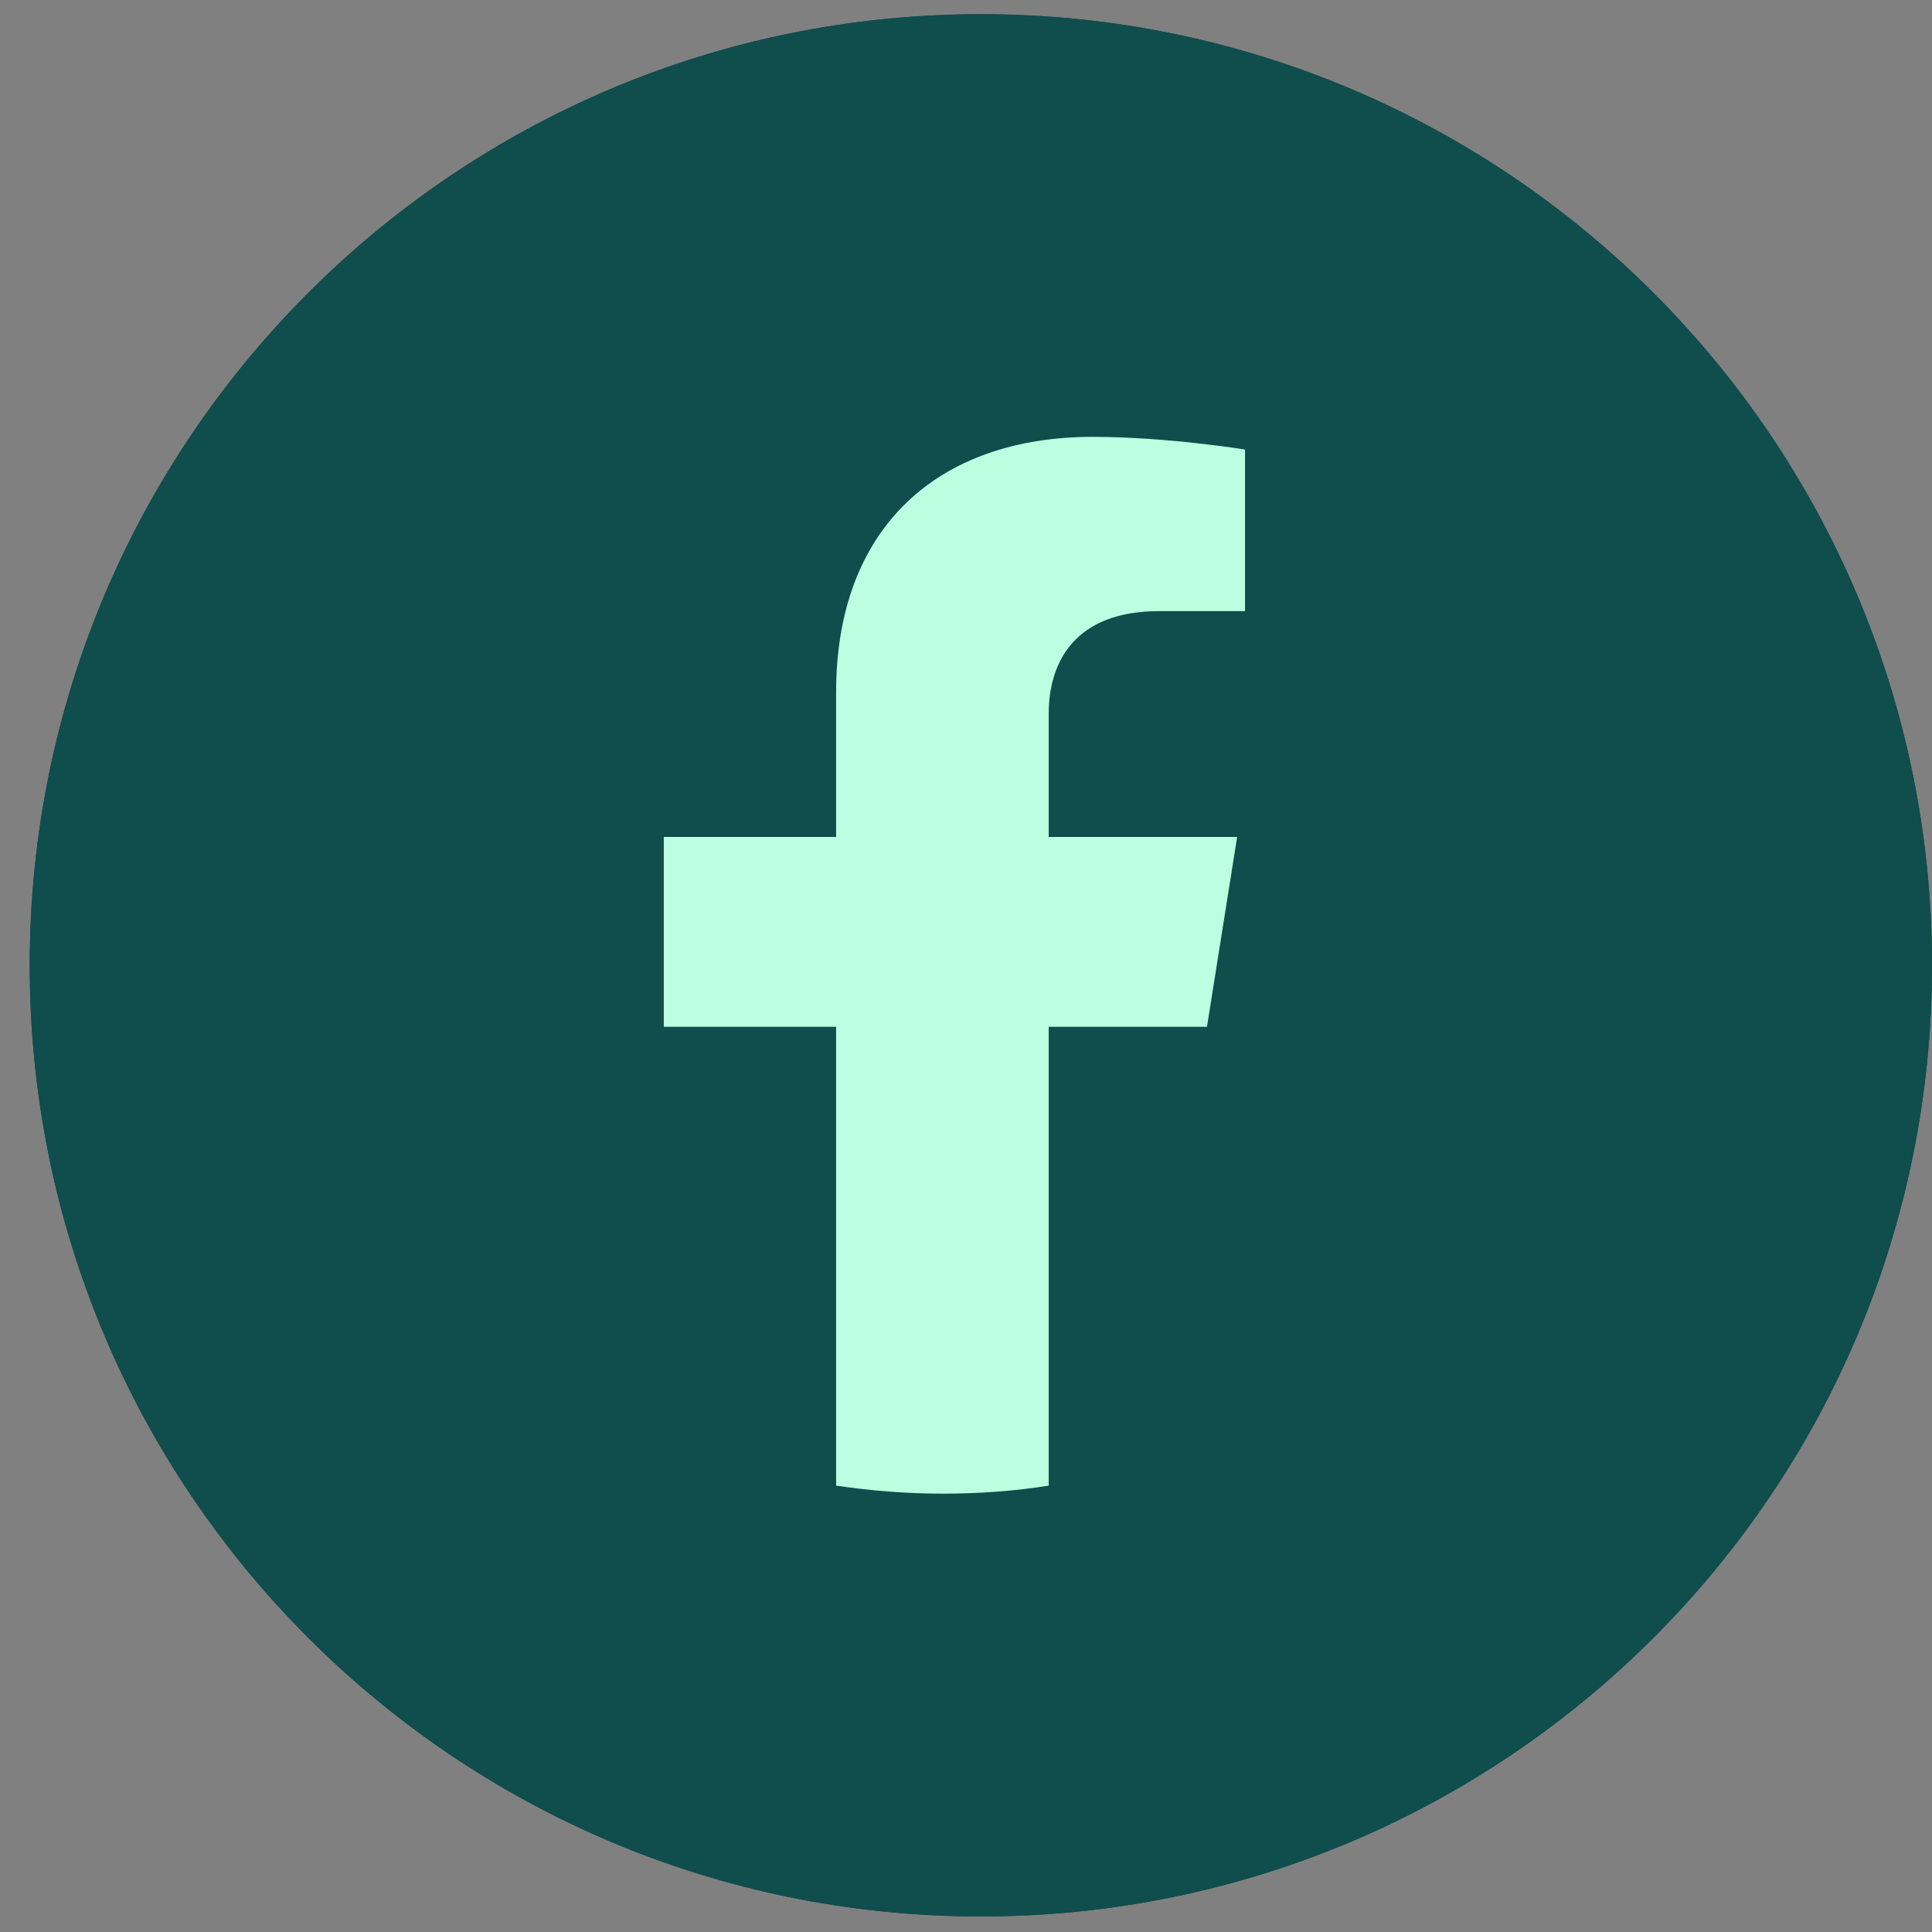 <?xml version="1.0" encoding="UTF-8"?>
<svg xmlns="http://www.w3.org/2000/svg" width="26" height="26" viewBox="0 0 26 26" fill="none">
  <rect x="0" y="0" width="26" height="26" fill="#808080" stroke="none"/>
  <path d="M13.2 25.791C20.269 25.791 26 20.061 26 12.991C26 5.922 20.269 0.191 13.2 0.191C6.131 0.191 0.4 5.922 0.4 12.991C0.4 20.061 6.131 25.791 13.2 25.791Z" fill="#104D4D"></path>
  <path d="M13.2 25.791C20.269 25.791 26 20.061 26 12.991C26 5.922 20.269 0.191 13.2 0.191C6.131 0.191 0.4 5.922 0.4 12.991C0.4 20.061 6.131 25.791 13.2 25.791Z" fill="#104D4D"></path>
  <path d="M16.243 13.818L16.649 11.263H14.113V9.607C14.113 8.907 14.466 8.224 15.602 8.224H16.755V6.05C16.755 6.05 15.708 5.879 14.707 5.879C12.618 5.879 11.252 7.103 11.252 9.316V11.263H8.933V13.818H11.252V19.993C11.717 20.061 12.194 20.101 12.682 20.101C13.171 20.101 13.648 20.067 14.113 19.993V13.818H16.243Z" fill="#BDFFE1"></path>
</svg>
